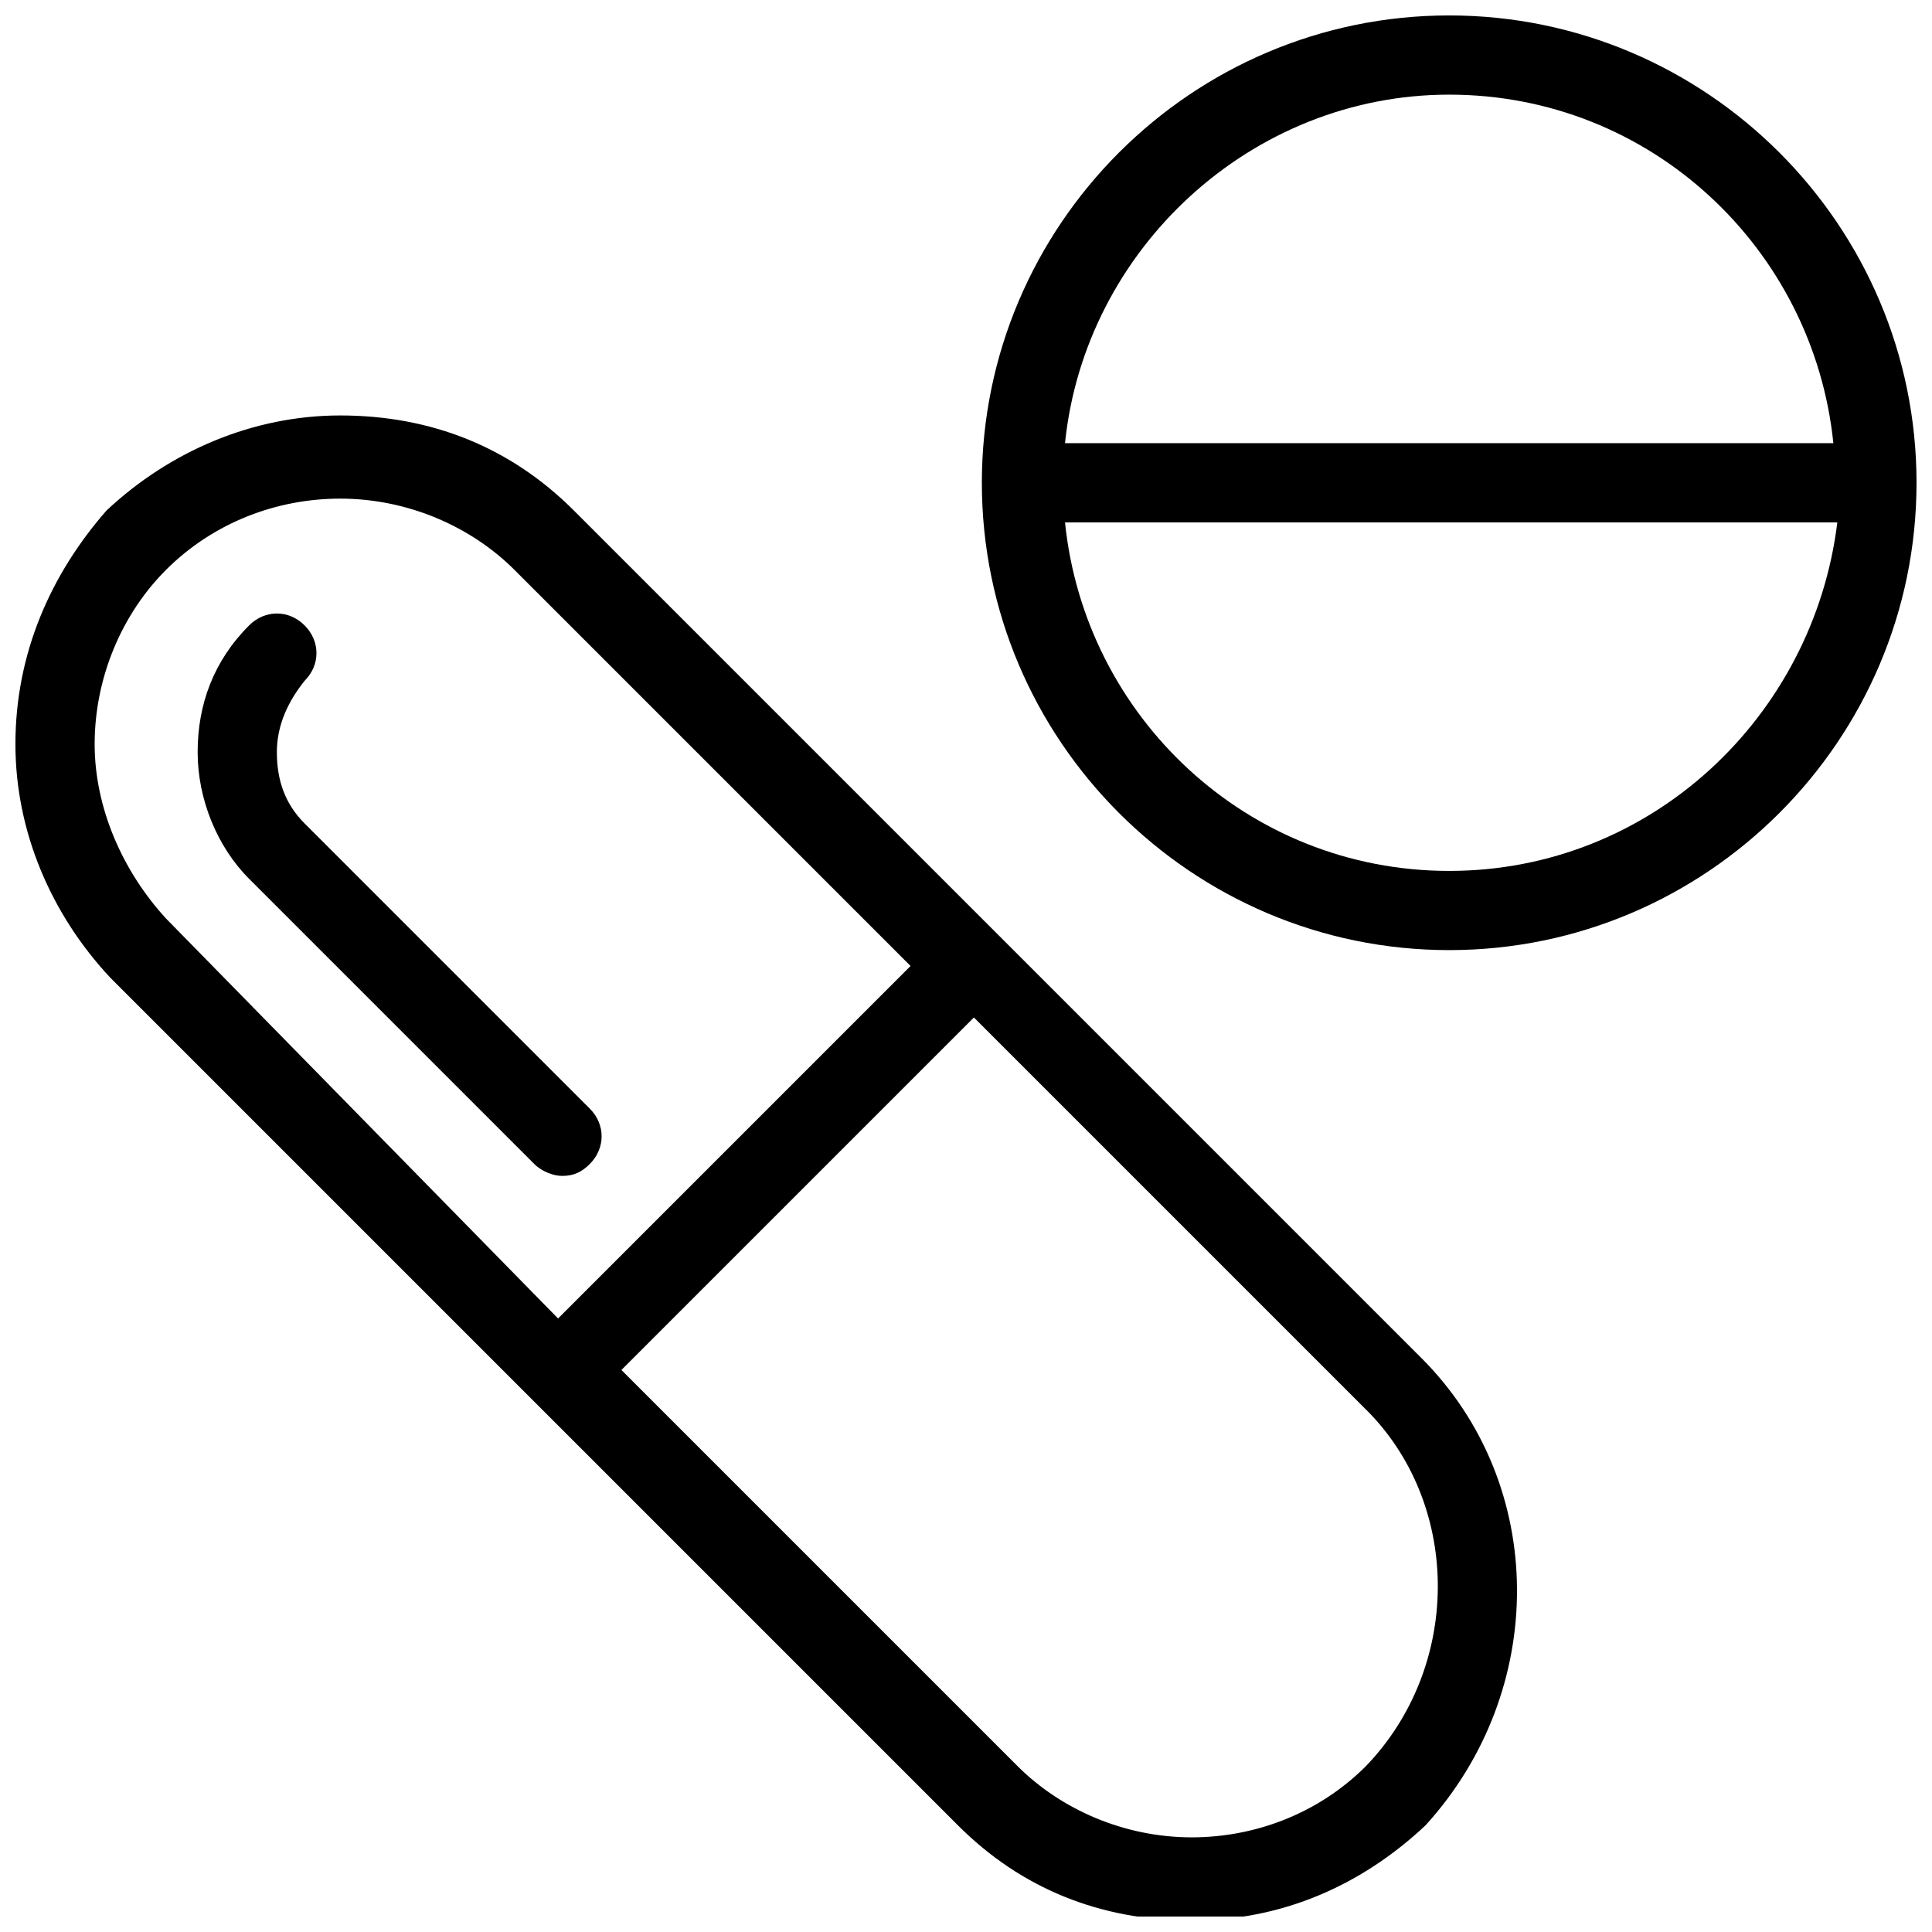<?xml version="1.0" encoding="UTF-8"?>
<!-- Uploaded to: ICON Repo, www.iconrepo.com, Generator: ICON Repo Mixer Tools -->
<svg width="800px" height="800px" version="1.1" viewBox="144 144 512 512" xmlns="http://www.w3.org/2000/svg">
 <defs>
  <clipPath id="b">
   <path d="m404 148.09h247.9v247.91h-247.9z"/>
  </clipPath>
  <clipPath id="a">
   <path d="m148.09 254h398.91v397.9h-398.91z"/>
  </clipPath>
 </defs>
 <g clip-path="url(#b)">
  <path d="m528.05 148.09c-68.223 0-123.85 55.629-123.85 123.85 0 68.223 55.629 123.85 123.85 123.85 68.223 0.004 123.85-55.625 123.85-123.85 0-68.223-55.629-123.85-123.85-123.85zm0 20.992c53.531 0 96.562 40.934 101.81 92.363h-203.62c5.25-51.43 49.332-92.363 101.81-92.363zm0 205.72c-53.531 0-96.562-40.934-101.81-92.363h204.67c-6.297 51.43-49.332 92.363-102.86 92.363z"/>
 </g>
 <g clip-path="url(#a)">
  <path d="m520.7 503.91-224.62-224.62c-16.793-16.793-37.785-25.191-61.926-25.191-23.09 0-45.133 9.445-61.926 25.191-14.695 16.793-24.141 37.785-24.141 61.93 0 23.09 9.445 45.133 25.191 61.926l224.62 224.62c16.793 16.793 37.785 25.191 61.926 25.191s45.133-9.445 61.926-25.191c32.535-35.691 32.535-90.27-1.051-123.86zm-332.72-116.51c-11.547-12.594-18.895-29.387-18.895-46.18 0-17.844 7.348-34.637 18.895-46.184 12.594-12.594 29.391-18.895 46.184-18.895 17.844 0 34.637 7.348 46.184 18.895l104.96 104.96-93.414 93.414zm318.03 224.62c-12.594 12.594-29.391 18.895-46.184 18.895-17.844 0-34.637-7.348-46.184-18.895l-104.96-104.96 93.414-93.414 104.96 104.96c24.145 25.188 24.145 67.172-1.047 93.414z"/>
 </g>
 <path d="m292.94 455.63c3.148 0 5.246-1.051 7.348-3.148 4.199-4.199 4.199-10.496 0-14.695l-75.57-75.57c-5.246-5.246-7.348-11.547-7.348-18.895 0-7.348 3.148-13.645 7.348-18.895 4.199-4.199 4.199-10.496 0-14.695-4.199-4.199-10.496-4.199-14.695 0-9.445 9.445-13.645 20.992-13.645 33.586s5.246 25.191 13.645 33.586l75.57 75.57c2.102 2.106 5.25 3.156 7.348 3.156z"/>
</svg>